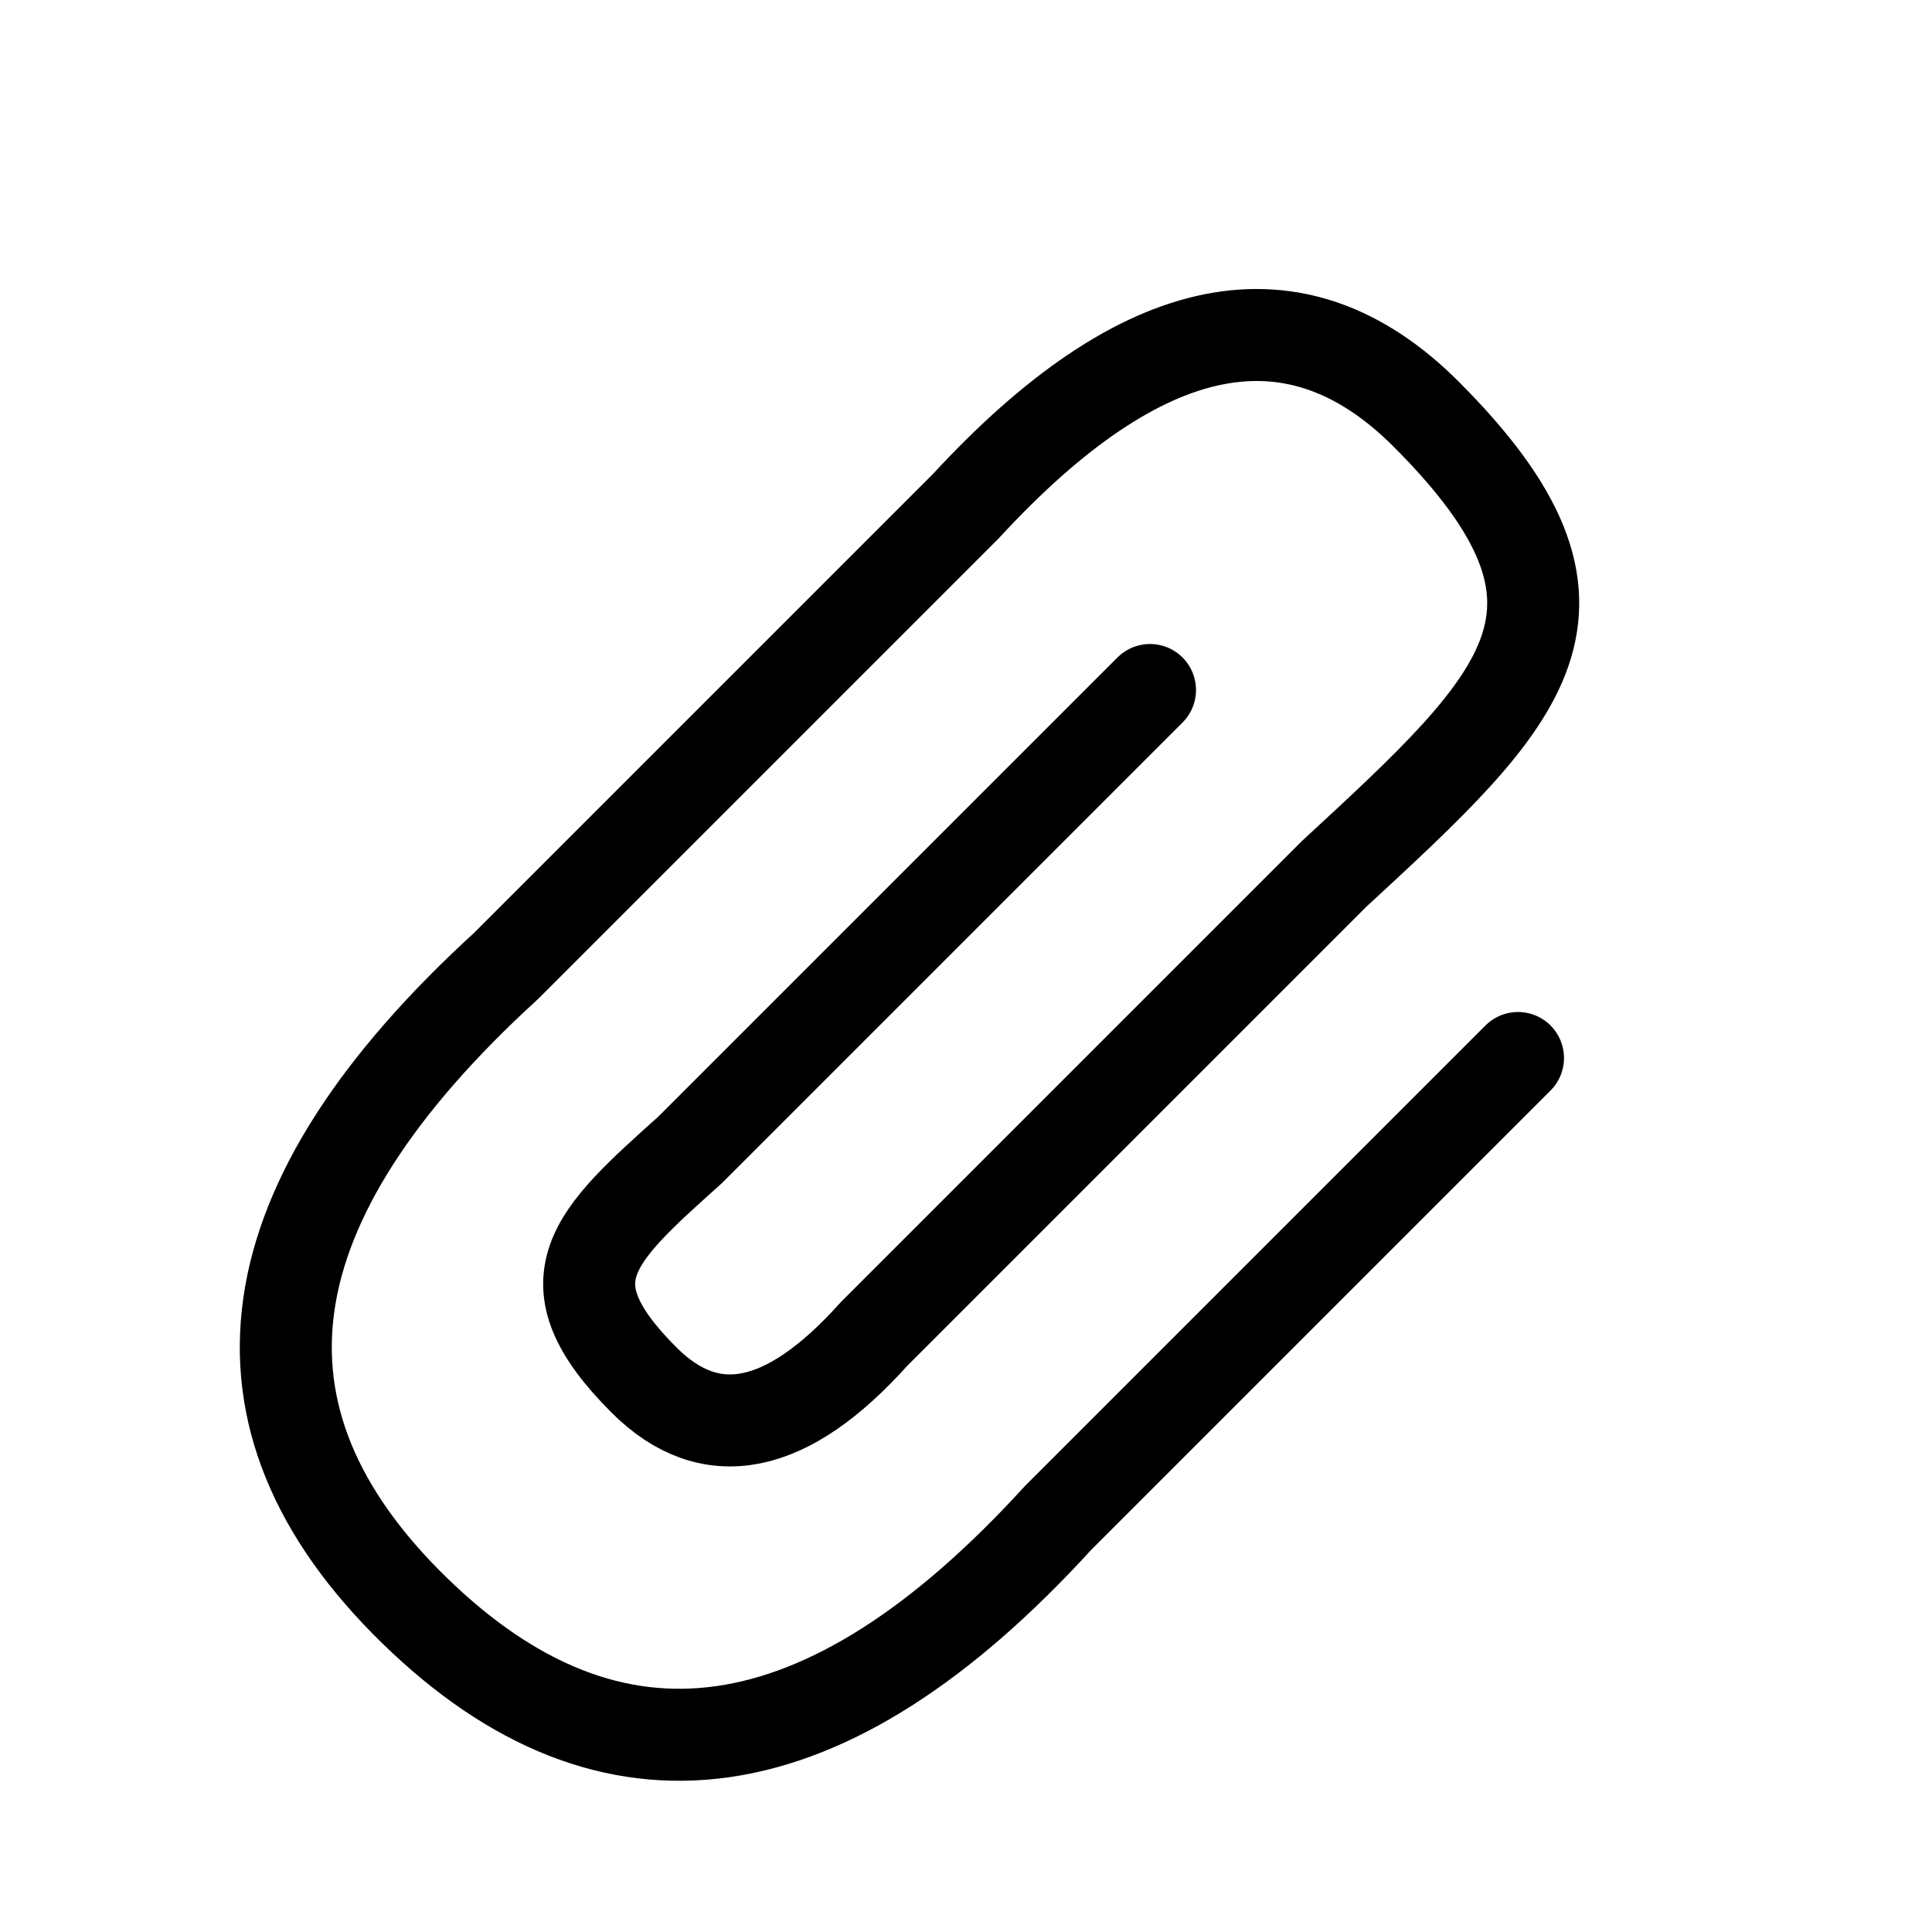 <svg xmlns="http://www.w3.org/2000/svg" width="1em" height="1em" viewBox="0 0 21 21"><path fill="none" stroke="currentColor" stroke-linecap="round" stroke-linejoin="round" d="m16.5 11.5-5 5q-3.781 4.144-7 1-3.22-3.145 1-7l5-5q2.878-3.122 5-1c2.122 2.122 1.08 3.08-1 5l-5 5Q8.082 16.082 7 15c-1.082-1.082-.555-1.555.5-2.5l5-5"/></svg>